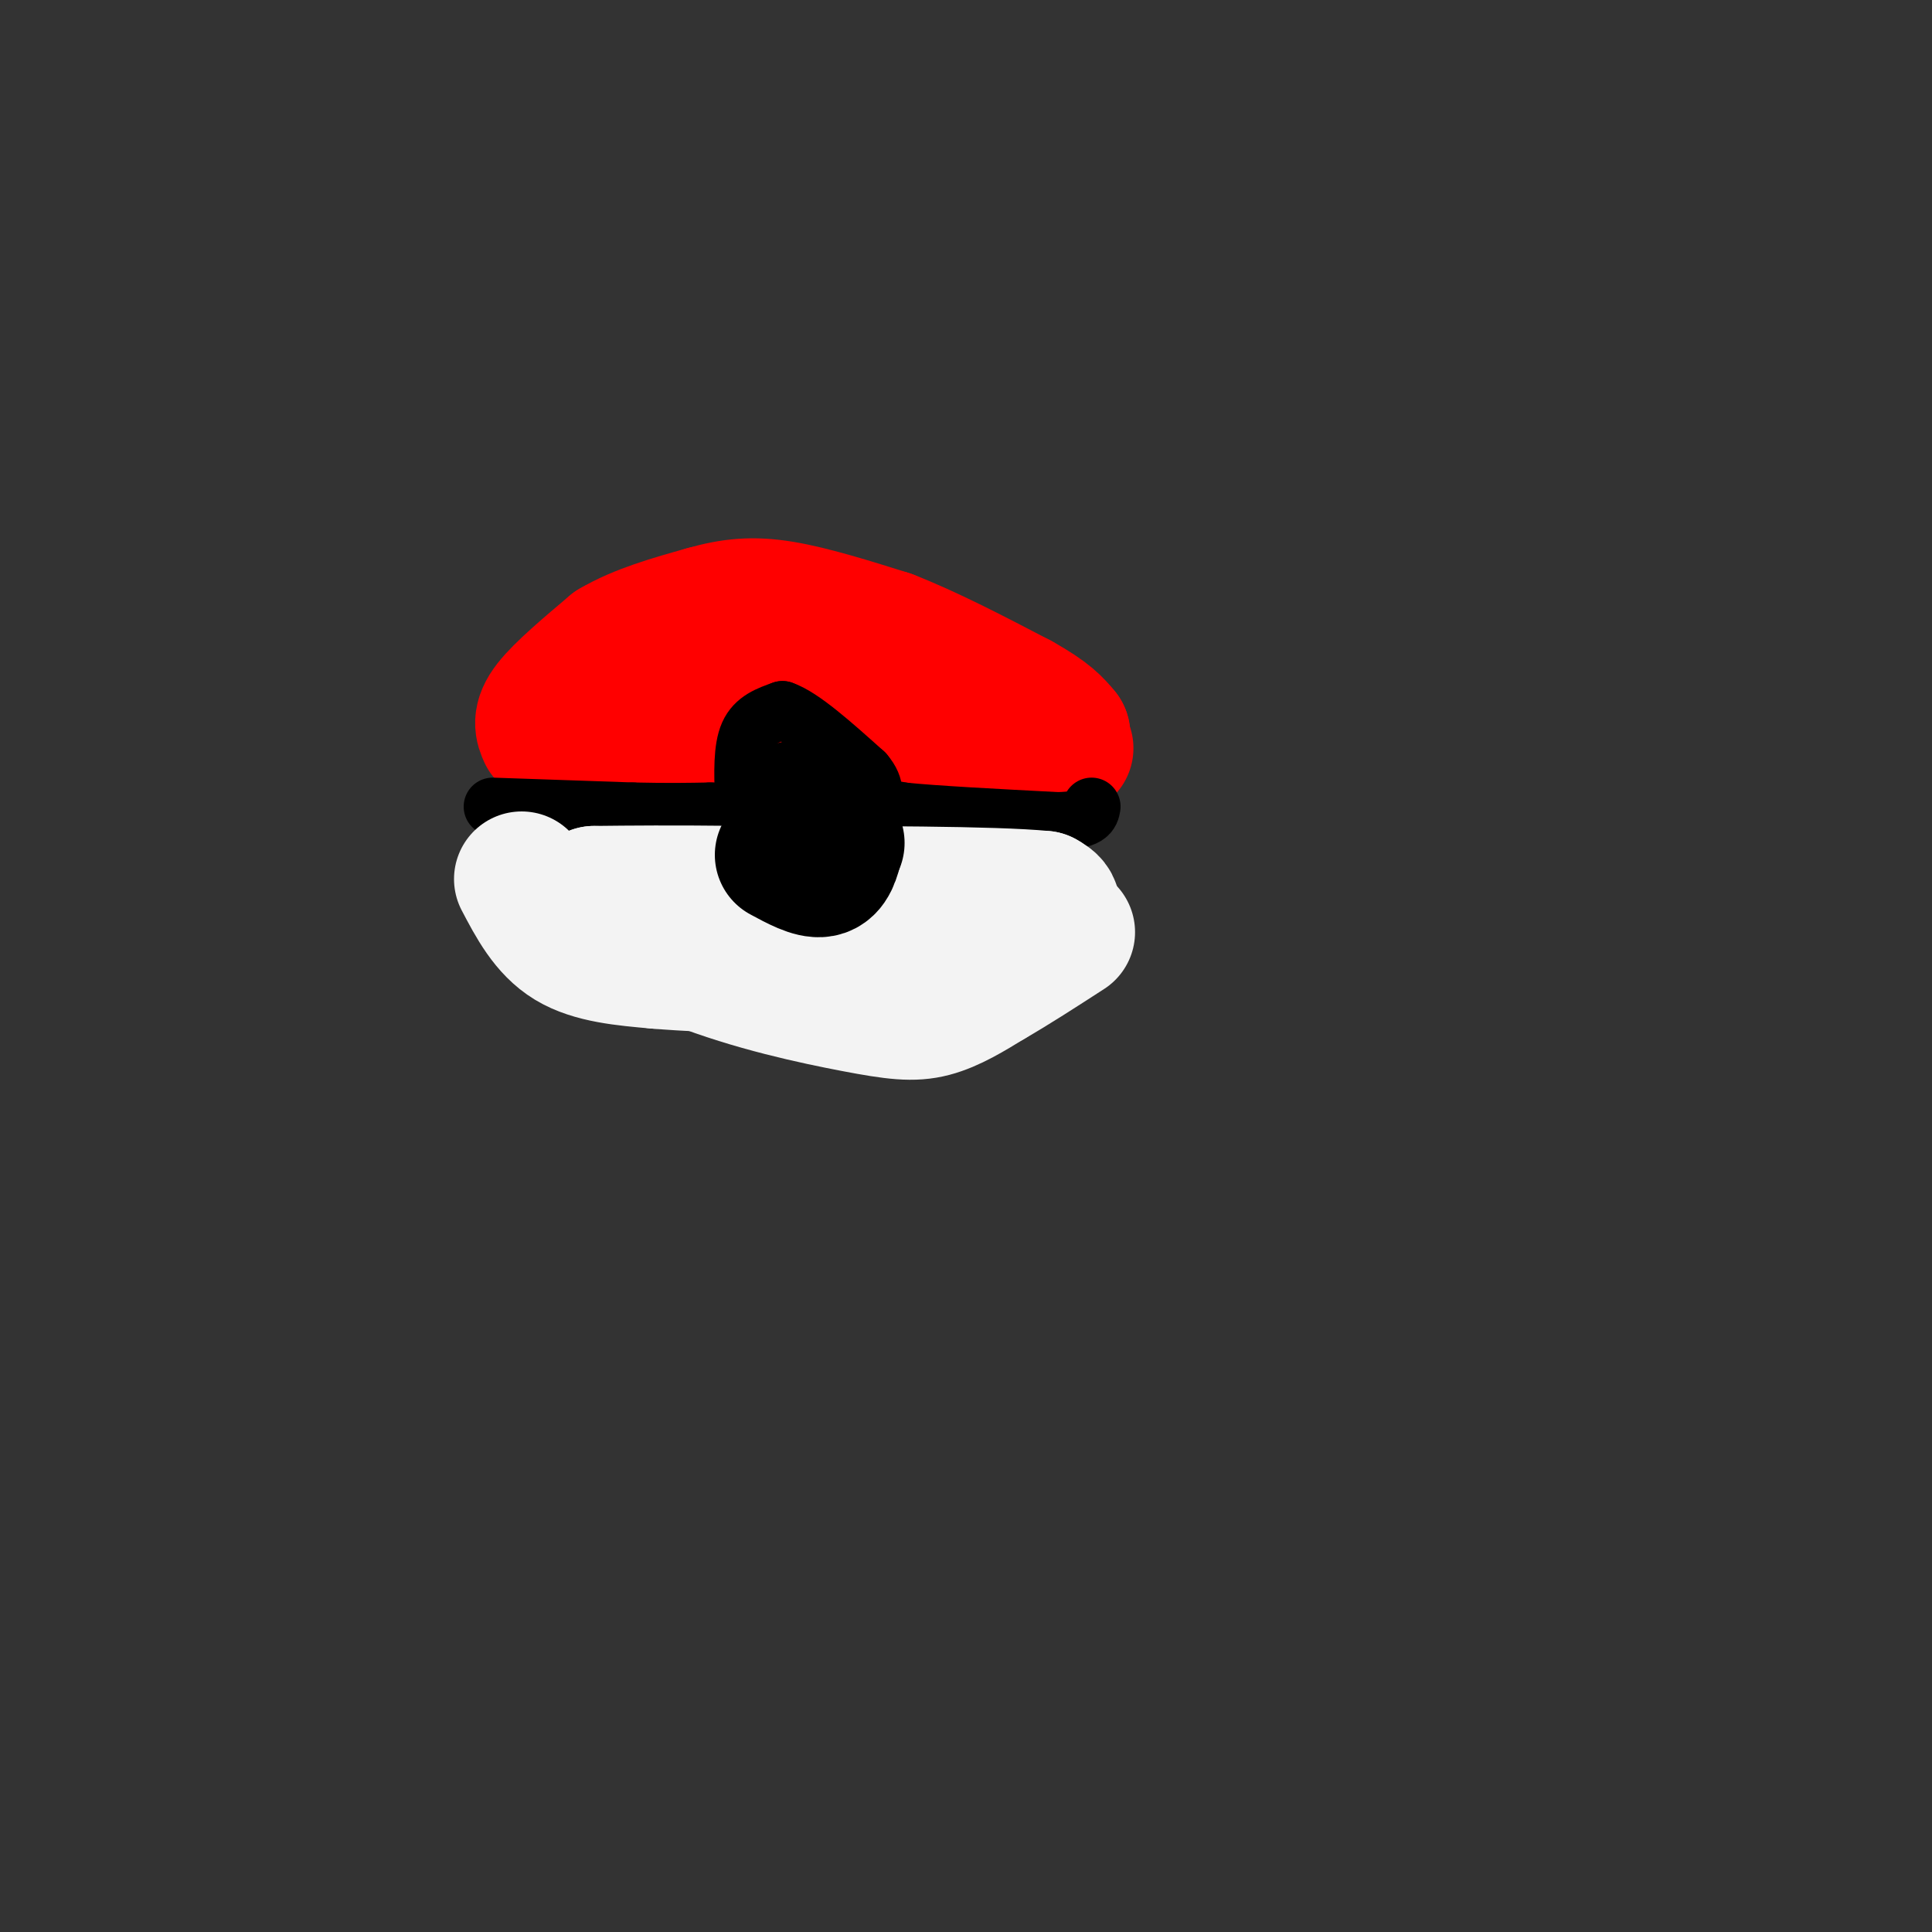 <svg viewBox='0 0 400 400' version='1.1' xmlns='http://www.w3.org/2000/svg' xmlns:xlink='http://www.w3.org/1999/xlink'><rect x="0" y="0" width="400" height="400" fill="#333333" stroke="none"/><g fill='none' stroke='#ff0000' stroke-width='28' stroke-linecap='round' stroke-linejoin='round'><path d='M113,152c-0.667,-1.500 -1.333,-3.000 1,-6c2.333,-3.000 7.667,-7.500 13,-12'/><path d='M127,134c5.333,-3.167 12.167,-5.083 19,-7'/><path d='M146,127c5.533,-1.578 9.867,-2.022 16,-1c6.133,1.022 14.067,3.511 22,6'/><path d='M184,132c8.167,3.167 17.583,8.083 27,13'/><path d='M211,145c6.000,3.333 7.500,5.167 9,7'/><path d='M220,152c-4.000,0.333 -18.500,-2.333 -33,-5'/><path d='M187,147c-11.667,-1.167 -24.333,-1.583 -37,-2'/><path d='M150,145c-10.333,0.167 -17.667,1.583 -25,3'/><path d='M125,148c-4.822,0.822 -4.378,1.378 -2,2c2.378,0.622 6.689,1.311 11,2'/><path d='M134,152c9.833,0.833 28.917,1.917 48,3'/><path d='M182,155c11.833,0.667 17.417,0.833 23,1'/><path d='M213,156c0.000,0.000 7.000,-1.000 7,-1'/><path d='M220,155c1.167,-0.167 0.583,-0.083 0,0'/></g>
<g fill='none' stroke='#000000' stroke-width='12' stroke-linecap='round' stroke-linejoin='round'><path d='M102,167c0.000,0.000 29.000,1.000 29,1'/><path d='M131,168c7.500,0.167 11.750,0.083 16,0'/><path d='M147,168c3.667,0.000 4.833,0.000 6,0'/><path d='M154,165c-0.167,-5.000 -0.333,-10.000 1,-13c1.333,-3.000 4.167,-4.000 7,-5'/><path d='M162,147c4.000,1.333 10.500,7.167 17,13'/><path d='M179,160c2.822,3.267 1.378,4.933 2,6c0.622,1.067 3.311,1.533 6,2'/><path d='M187,168c6.333,0.667 19.167,1.333 32,2'/><path d='M219,170c6.500,-0.167 6.750,-1.583 7,-3'/><path d='M163,163c1.470,-0.722 2.941,-1.445 4,-1c1.059,0.445 1.707,2.057 0,3c-1.707,0.943 -5.767,1.215 -7,0c-1.233,-1.215 0.362,-3.919 2,-5c1.638,-1.081 3.319,-0.541 5,0'/><path d='M167,160c-0.369,0.464 -3.792,1.625 -2,3c1.792,1.375 8.798,2.964 11,4c2.202,1.036 -0.399,1.518 -3,2'/><path d='M173,169c-3.000,0.167 -9.000,-0.417 -15,-1'/></g>
<g fill='none' stroke='#f3f3f3' stroke-width='28' stroke-linecap='round' stroke-linejoin='round'><path d='M108,182c2.667,5.083 5.333,10.167 10,13c4.667,2.833 11.333,3.417 18,4'/><path d='M136,199c12.000,1.000 33.000,1.500 54,2'/><path d='M190,201c14.178,-1.689 22.622,-6.911 26,-10c3.378,-3.089 1.689,-4.044 0,-5'/><path d='M216,186c-10.333,-1.000 -36.167,-1.000 -62,-1'/><path d='M154,185c-15.500,-0.167 -23.250,-0.083 -31,0'/><path d='M123,185c-1.823,2.660 9.120,9.311 21,14c11.880,4.689 24.699,7.416 33,9c8.301,1.584 12.086,2.024 16,1c3.914,-1.024 7.957,-3.512 12,-6'/><path d='M205,203c4.667,-2.667 10.333,-6.333 16,-10'/></g>
<g fill='none' stroke='#000000' stroke-width='28' stroke-linecap='round' stroke-linejoin='round'><path d='M162,177c3.083,1.667 6.167,3.333 8,3c1.833,-0.333 2.417,-2.667 3,-5'/><path d='M173,175c0.500,-0.833 0.250,-0.417 0,0'/></g>
</svg>